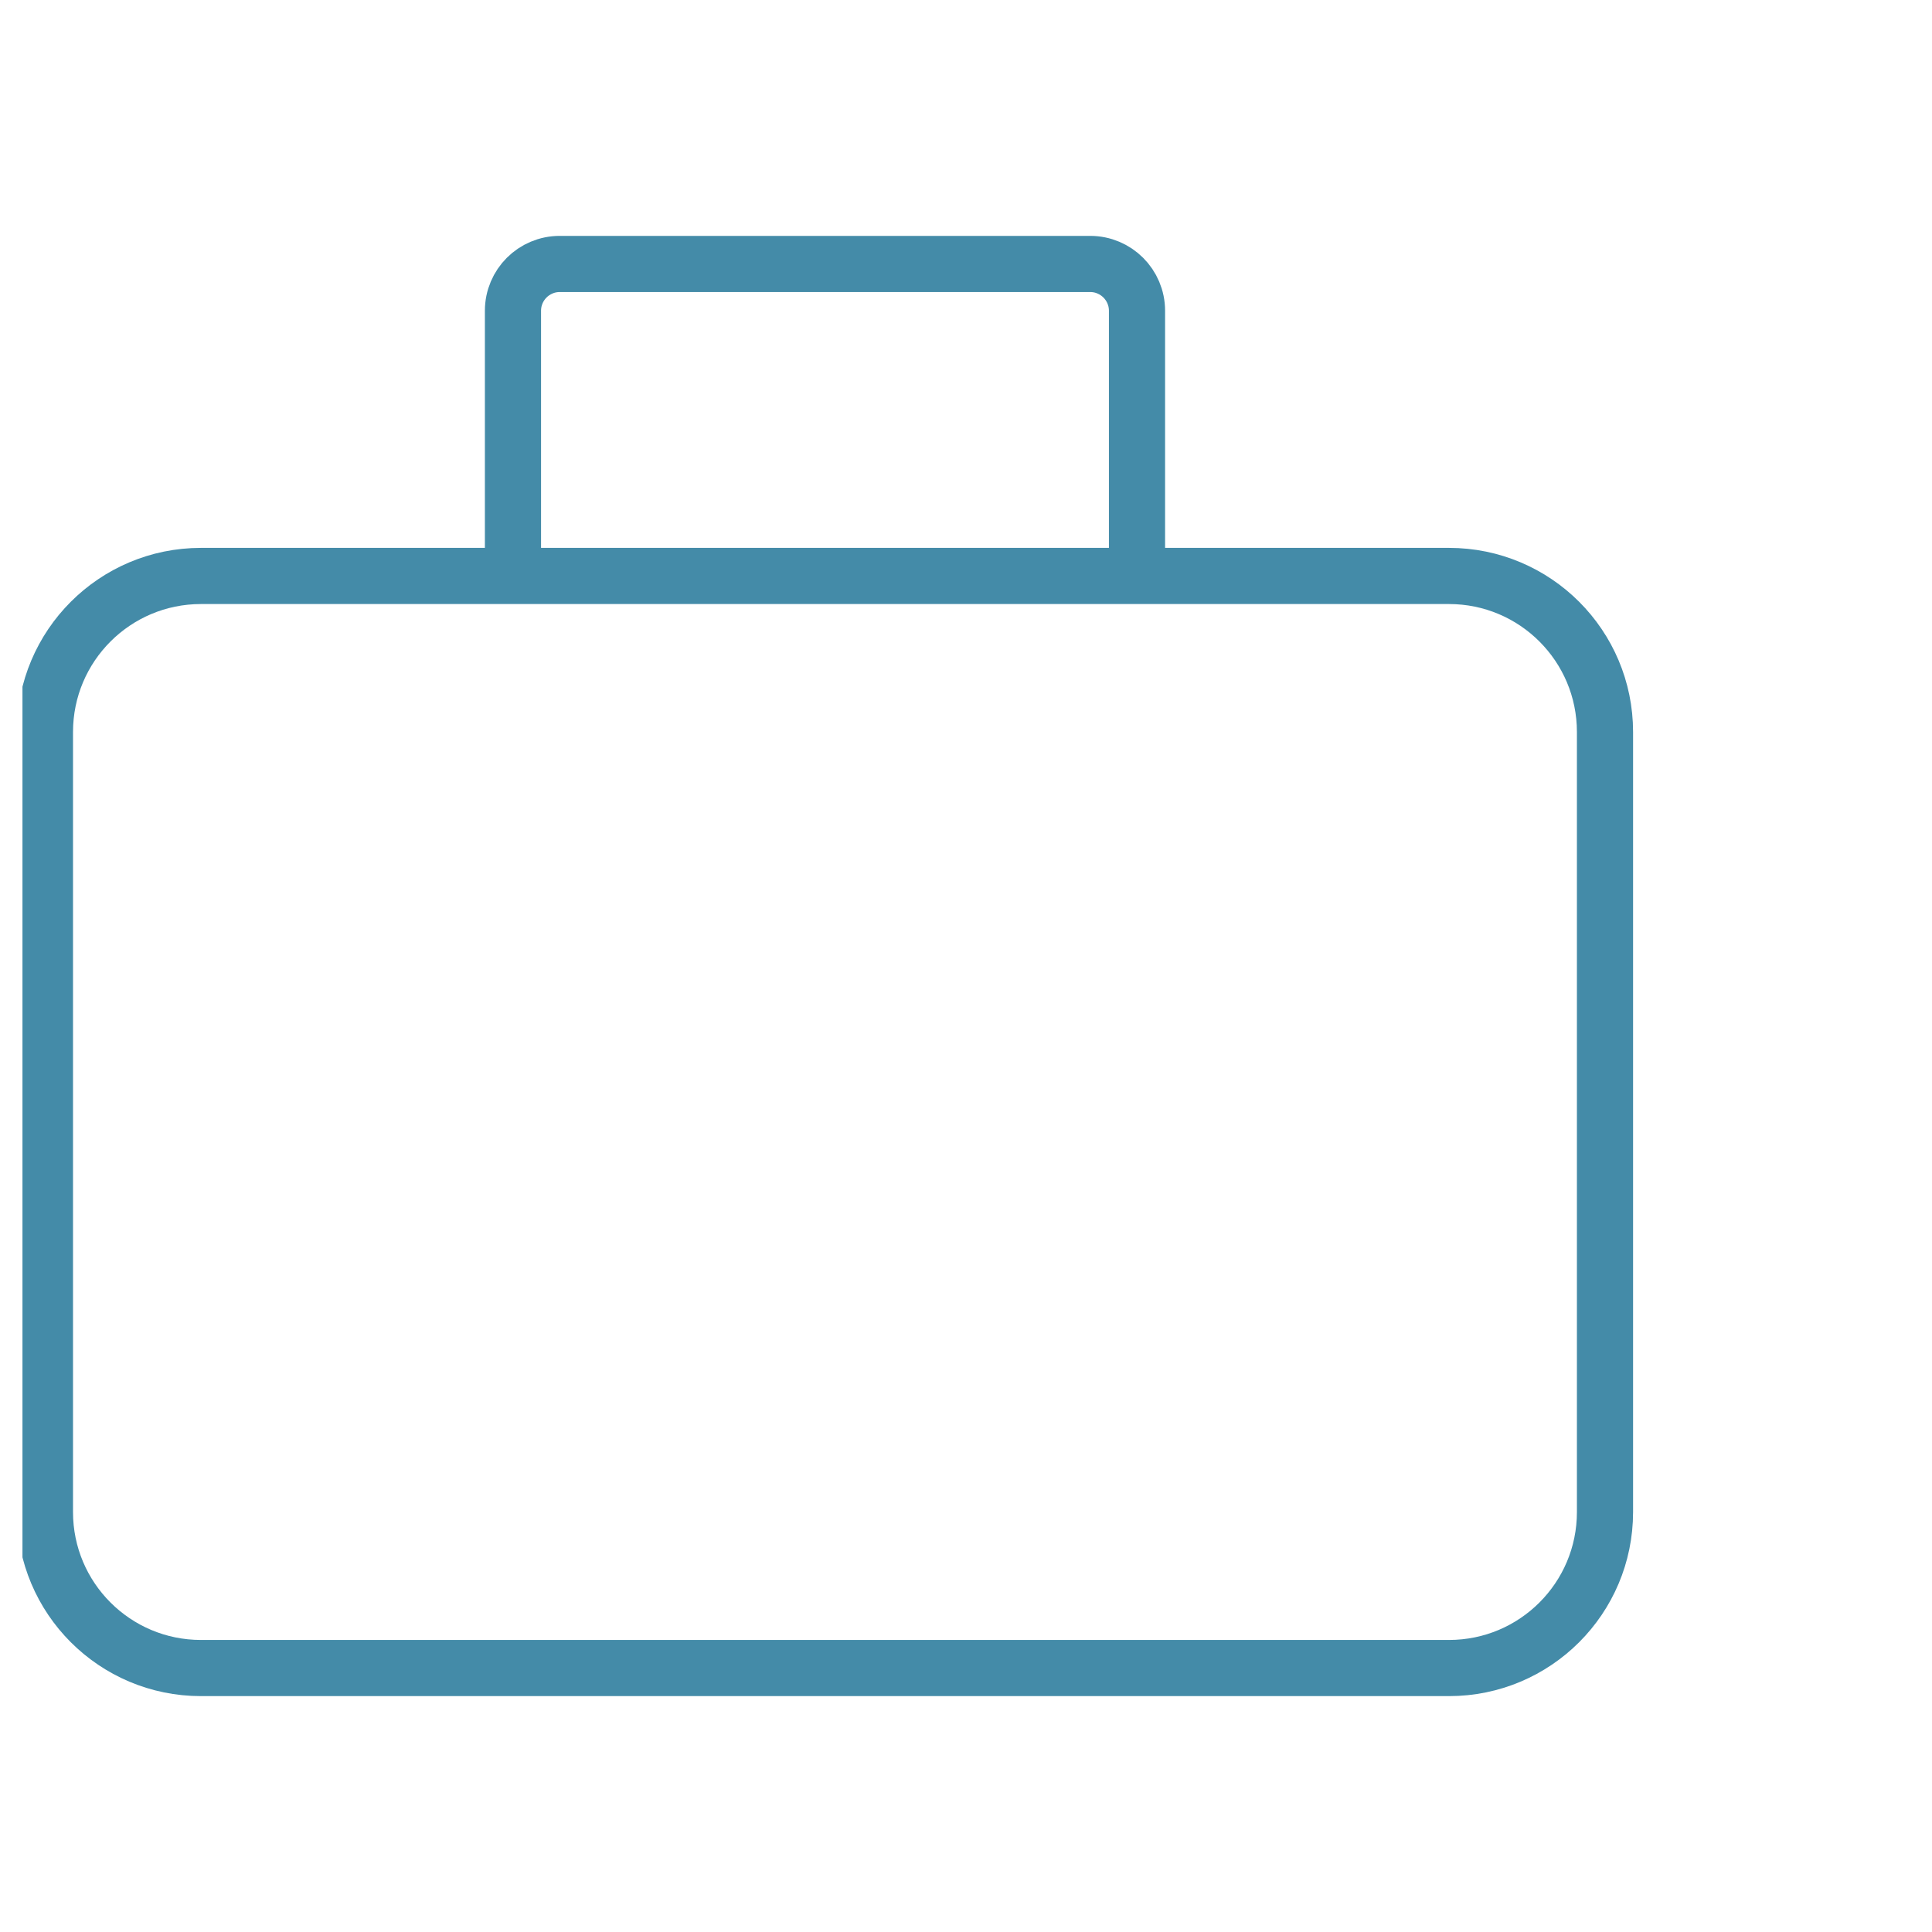 <?xml version="1.0" encoding="UTF-8"?> <svg xmlns="http://www.w3.org/2000/svg" width="43" height="43" viewBox="0 0 43 43" fill="none"><g clip-path="url(#clip0_361_65)"><path d="M11.417 12.819H4.472C2.555 12.819 1 14.374 1 16.292V33.653C1 35.571 2.555 37.125 4.472 37.125H32.25C34.168 37.125 35.722 35.571 35.722 33.653V16.292C35.722 14.374 34.168 12.819 32.25 12.819H25.306M11.417 12.819V6.917C11.417 6.341 11.883 5.875 12.458 5.875H24.264C24.839 5.875 25.306 6.341 25.306 6.917V12.819M11.417 12.819H25.306" stroke="#448BA8" stroke-width="1.25"></path></g><defs><clipPath id="clip0_361_65"><rect width="41.667" height="41.667" fill="white" transform="translate(0.5 0.667)"></rect></clipPath></defs></svg> 